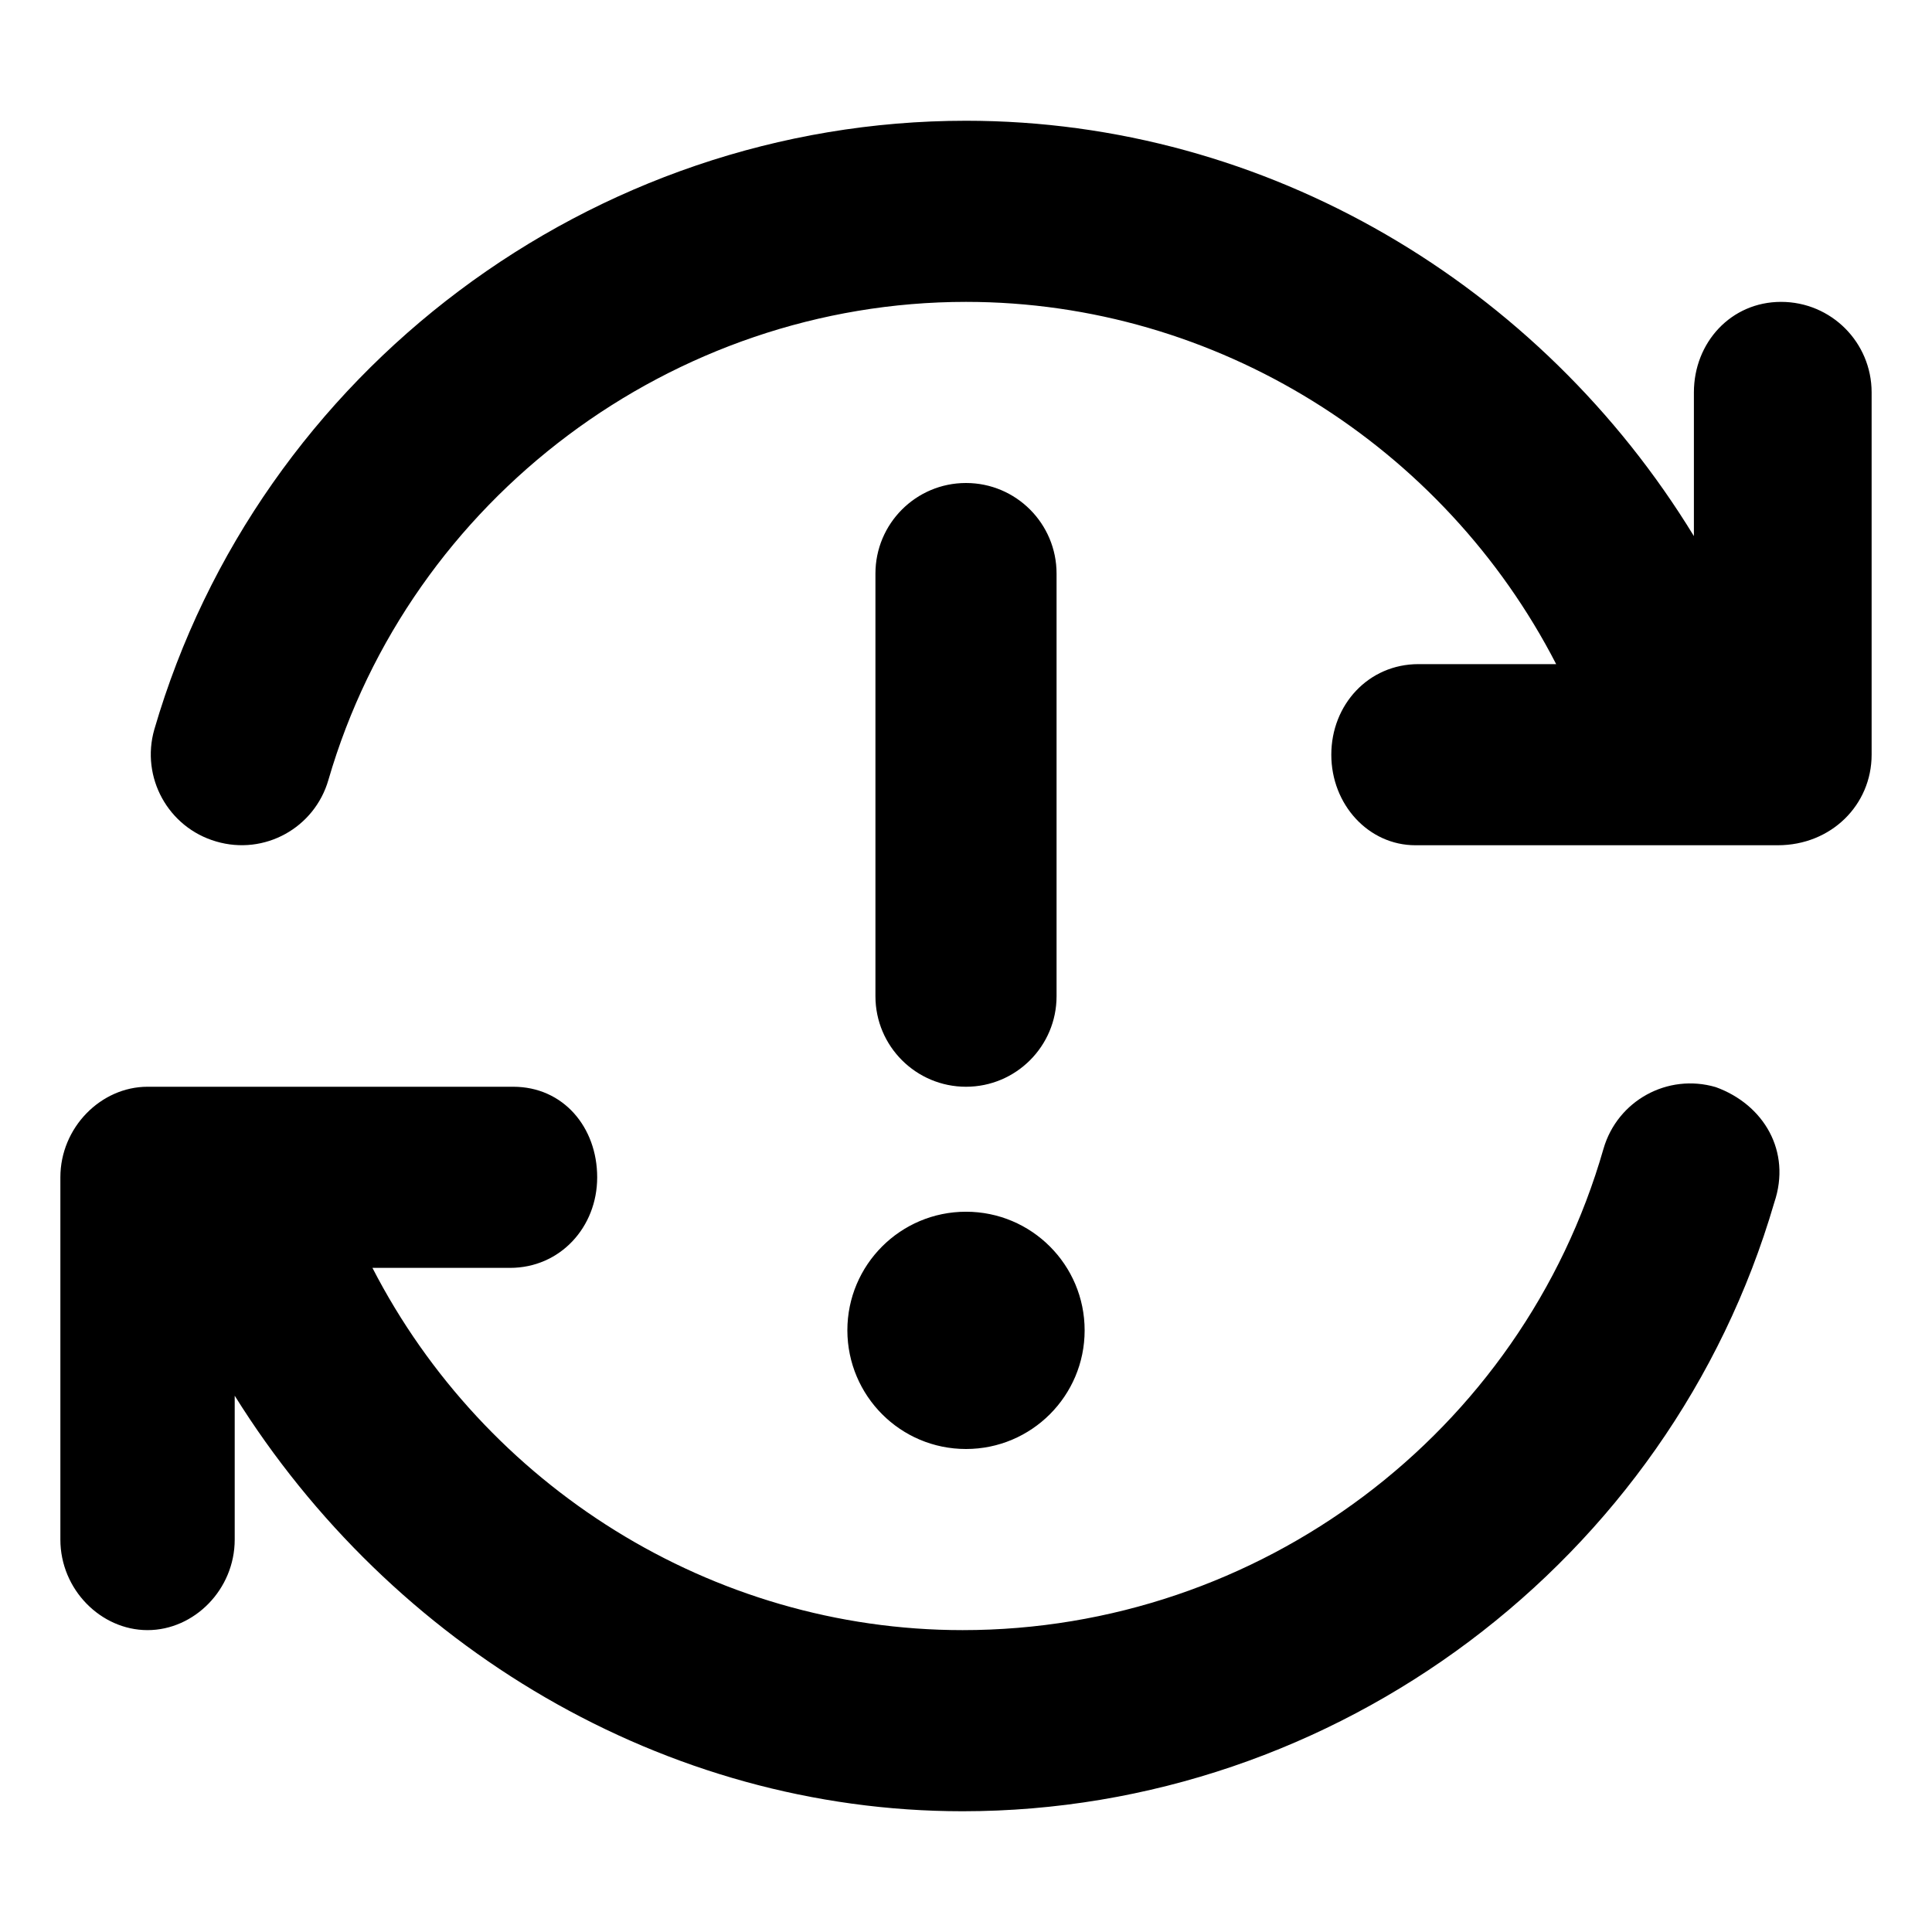 <svg xmlns="http://www.w3.org/2000/svg" viewBox="0 0 512 512"><!--! Font Awesome Pro 6.0.0-alpha3 by @fontawesome - https://fontawesome.com License - https://fontawesome.com/license (Commercial License) --><path d="M256 384c17.36 0 31.44-14.08 31.44-31.44c0-17.36-14.07-31.44-31.44-31.44s-31.44 14.08-31.44 31.44C224.6 369.9 238.6 384 256 384zM454.7 288.1c-12.78-3.75-26.06 3.594-29.75 16.31C403.3 379.9 333.7 432 255.1 432c-66.52 0-126.7-38.28-156.4-96h36.46c13.25 0 23.1-10.75 23.1-24S149.3 288 136 288H39.1C26.75 288 16 298.8 16 312v96c0 13.25 10.75 24 23.1 24s23.1-10.75 23.1-24v-38.12C103.7 436.4 176.1 480 255.1 480c98.99 0 187.4-66.31 215.1-161.3C474.8 305.1 467.4 292.7 454.7 288.1zM472 80c-13.25 0-23.1 10.75-23.1 24v38.07C408.3 75.55 335.9 32 256 32c-98.99 0-187.4 66.31-215.1 161.3C37.25 206 44.56 219.3 57.28 223c12.84 3.781 26.09-3.625 29.75-16.31C108.7 132.1 178.3 80 256 80c66.52 0 126.7 38.28 156.4 96h-36.49c-13.25 0-23.1 10.75-23.1 24S362.7 224 375.1 224h96.02C485.3 224 496 213.3 496 200v-96C496 90.75 485.3 80 472 80zM256 288c13.25 0 24-10.75 24-24v-112C280 138.8 269.3 128 256 128S232 138.8 232 152v112C232 277.3 242.8 288 256 288z"/></svg>